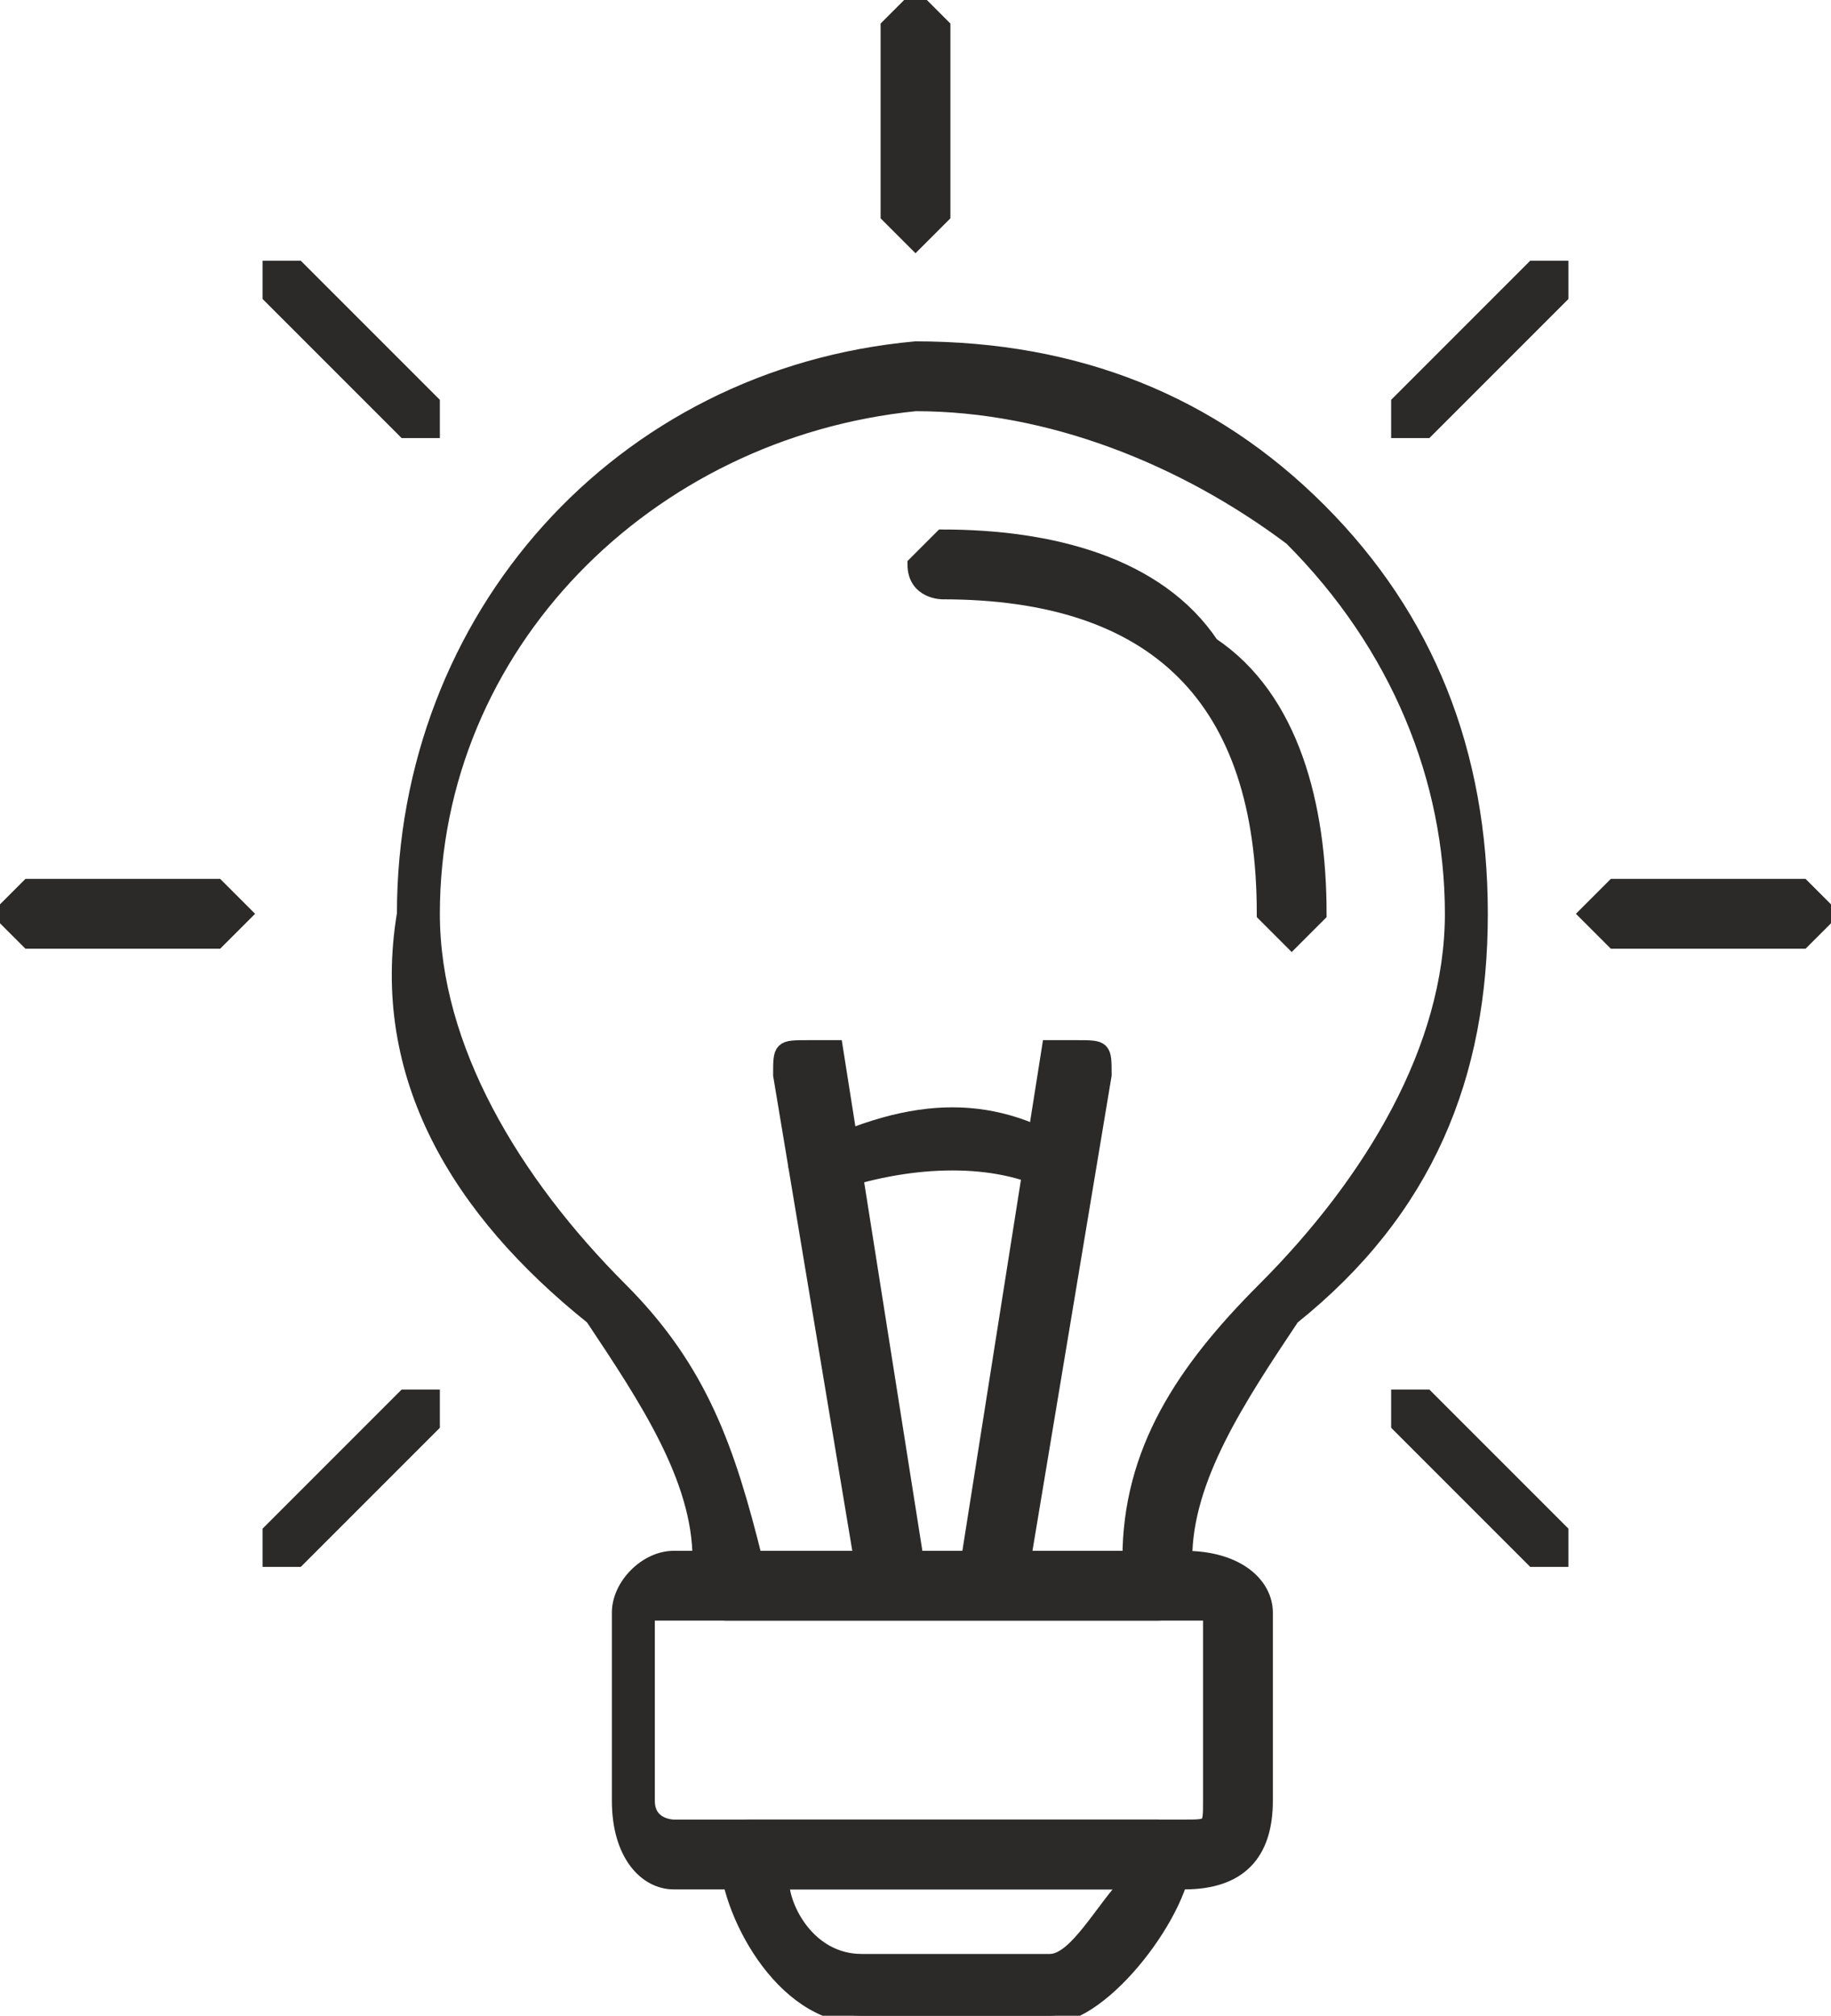 <?xml version="1.0" encoding="UTF-8"?>
<!DOCTYPE svg PUBLIC "-//W3C//DTD SVG 1.1//EN" "http://www.w3.org/Graphics/SVG/1.1/DTD/svg11.dtd">
<!-- Creator: CorelDRAW X8 -->
<svg xmlns="http://www.w3.org/2000/svg" xml:space="preserve" width="11.375mm" height="12.52mm" version="1.1" style="shape-rendering:geometricPrecision; text-rendering:geometricPrecision; image-rendering:optimizeQuality; fill-rule:evenodd; clip-rule:evenodd"
viewBox="0 0 68 75"
 xmlns:xlink="http://www.w3.org/1999/xlink">
 <defs>
  <style type="text/css">
   <![CDATA[
    .str0 {stroke:#2B2A29;stroke-width:0.598}
    .fil0 {fill:#2B2A29}
   ]]>
  </style>
 </defs>
 <g id="Capa_x0020_1">
  <g id="Layer_5">
   <g>
    <g>
     <g>
      <path class="fil0 str0" d="M48 35c0,0 0,0 0,0 0,0 -1,-1 -1,-1 0,-4 -1,-7 -3,-9 -2,-2 -5,-3 -9,-3 0,0 -1,0 -1,-1 0,0 1,-1 1,-1 4,0 8,1 10,4 3,2 4,6 4,10 0,0 -1,1 -1,1z"/>
     </g>
     <g>
      <g>
       <path class="fil0 str0" d="M43 60l-16 0c-1,0 -1,-1 -1,-1l0 -1c0,-3 -2,-6 -4,-9 -5,-4 -8,-9 -7,-15 0,-11 8,-20 19,-21 6,0 11,2 15,6 4,4 6,9 6,15 0,6 -2,11 -7,15 -2,3 -4,6 -4,9l0 1c0,0 0,1 -1,1zm-15 -2l14 0c0,-4 2,-7 5,-10 4,-4 7,-9 7,-14 0,-5 -2,-10 -6,-14 -4,-3 -9,-5 -14,-5 -10,1 -18,9 -18,19 0,5 3,10 7,14 3,3 4,6 5,10z"/>
      </g>
     </g>
     <g>
      <g>
       <path class="fil0 str0" d="M33 59c0,0 -1,0 -1,-1l-3 -18c0,-1 0,-1 1,-1 0,0 0,0 1,0l3 19c0,1 0,1 -1,1 0,0 0,0 0,0z"/>
      </g>
      <g>
       <path class="fil0 str0" d="M37 59c0,0 0,0 0,0 -1,0 -1,0 -1,-1l3 -19c1,0 1,0 1,0 1,0 1,0 1,1l-3 18c0,1 -1,1 -1,1z"/>
      </g>
     </g>
     <g>
      <path class="fil0 str0" d="M30 44c0,0 0,0 0,0 -1,-1 0,-1 0,-1 4,-2 7,-2 10,0 0,0 0,1 0,1 0,0 0,1 -1,0 -2,-1 -5,-1 -8,0 0,0 0,0 -1,0z"/>
     </g>
     <g>
      <path class="fil0 str0" d="M39 75l-7 0c-3,0 -5,-4 -5,-6 0,-1 0,-1 1,-1l15 0c0,0 1,0 1,1 0,2 -3,6 -5,6zm-10 -5c0,1 1,3 3,3l7 0c1,0 2,-2 3,-3l-13 0z"/>
     </g>
     <g>
      <g>
       <path class="fil0 str0" d="M57 58c0,0 0,0 0,0l-5 -5c0,0 0,-1 0,-1 0,0 1,0 1,0l5 5c0,0 0,1 0,1 0,0 -1,0 -1,0z"/>
      </g>
      <g>
       <path class="fil0 str0" d="M67 35l-7 0c0,0 -1,-1 -1,-1 0,0 1,-1 1,-1l7 0c0,0 1,1 1,1 0,0 -1,1 -1,1z"/>
      </g>
      <g>
       <path class="fil0 str0" d="M53 16c-1,0 -1,0 -1,0 0,0 0,-1 0,-1l5 -5c0,0 1,0 1,0 0,1 0,1 0,1l-5 5c0,0 0,0 0,0z"/>
      </g>
      <g>
       <path class="fil0 str0" d="M34 9c0,0 -1,-1 -1,-1l0 -7c0,0 1,-1 1,-1 0,0 1,1 1,1l0 7c0,0 -1,1 -1,1z"/>
      </g>
      <g>
       <path class="fil0 str0" d="M15 16c0,0 0,0 0,0l-5 -5c0,0 0,0 0,-1 1,0 1,0 1,0l5 5c0,0 0,1 0,1 0,0 0,0 -1,0z"/>
      </g>
      <g>
       <path class="fil0 str0" d="M8 35l-7 0c0,0 -1,-1 -1,-1 0,0 1,-1 1,-1l7 0c0,0 1,1 1,1 0,0 -1,1 -1,1z"/>
      </g>
      <g>
       <path class="fil0 str0" d="M11 58c0,0 -1,0 -1,0 0,0 0,-1 0,-1l5 -5c0,0 1,0 1,0 0,0 0,1 0,1l-5 5c0,0 0,0 0,0z"/>
      </g>
     </g>
    </g>
    <g>
     <path class="fil0 str0" d="M44 70l-19 0c-1,0 -2,-1 -2,-3l0 -7c0,-1 1,-2 2,-2l19 0c2,0 3,1 3,2l0 7c0,2 -1,3 -3,3zm-19 -10c0,0 -1,0 -1,0l0 7c0,1 1,1 1,1l19 0c1,0 1,0 1,-1l0 -7c0,0 0,0 -1,0l-19 0z"/>
    </g>
   </g>
  </g>
 </g>
</svg>
